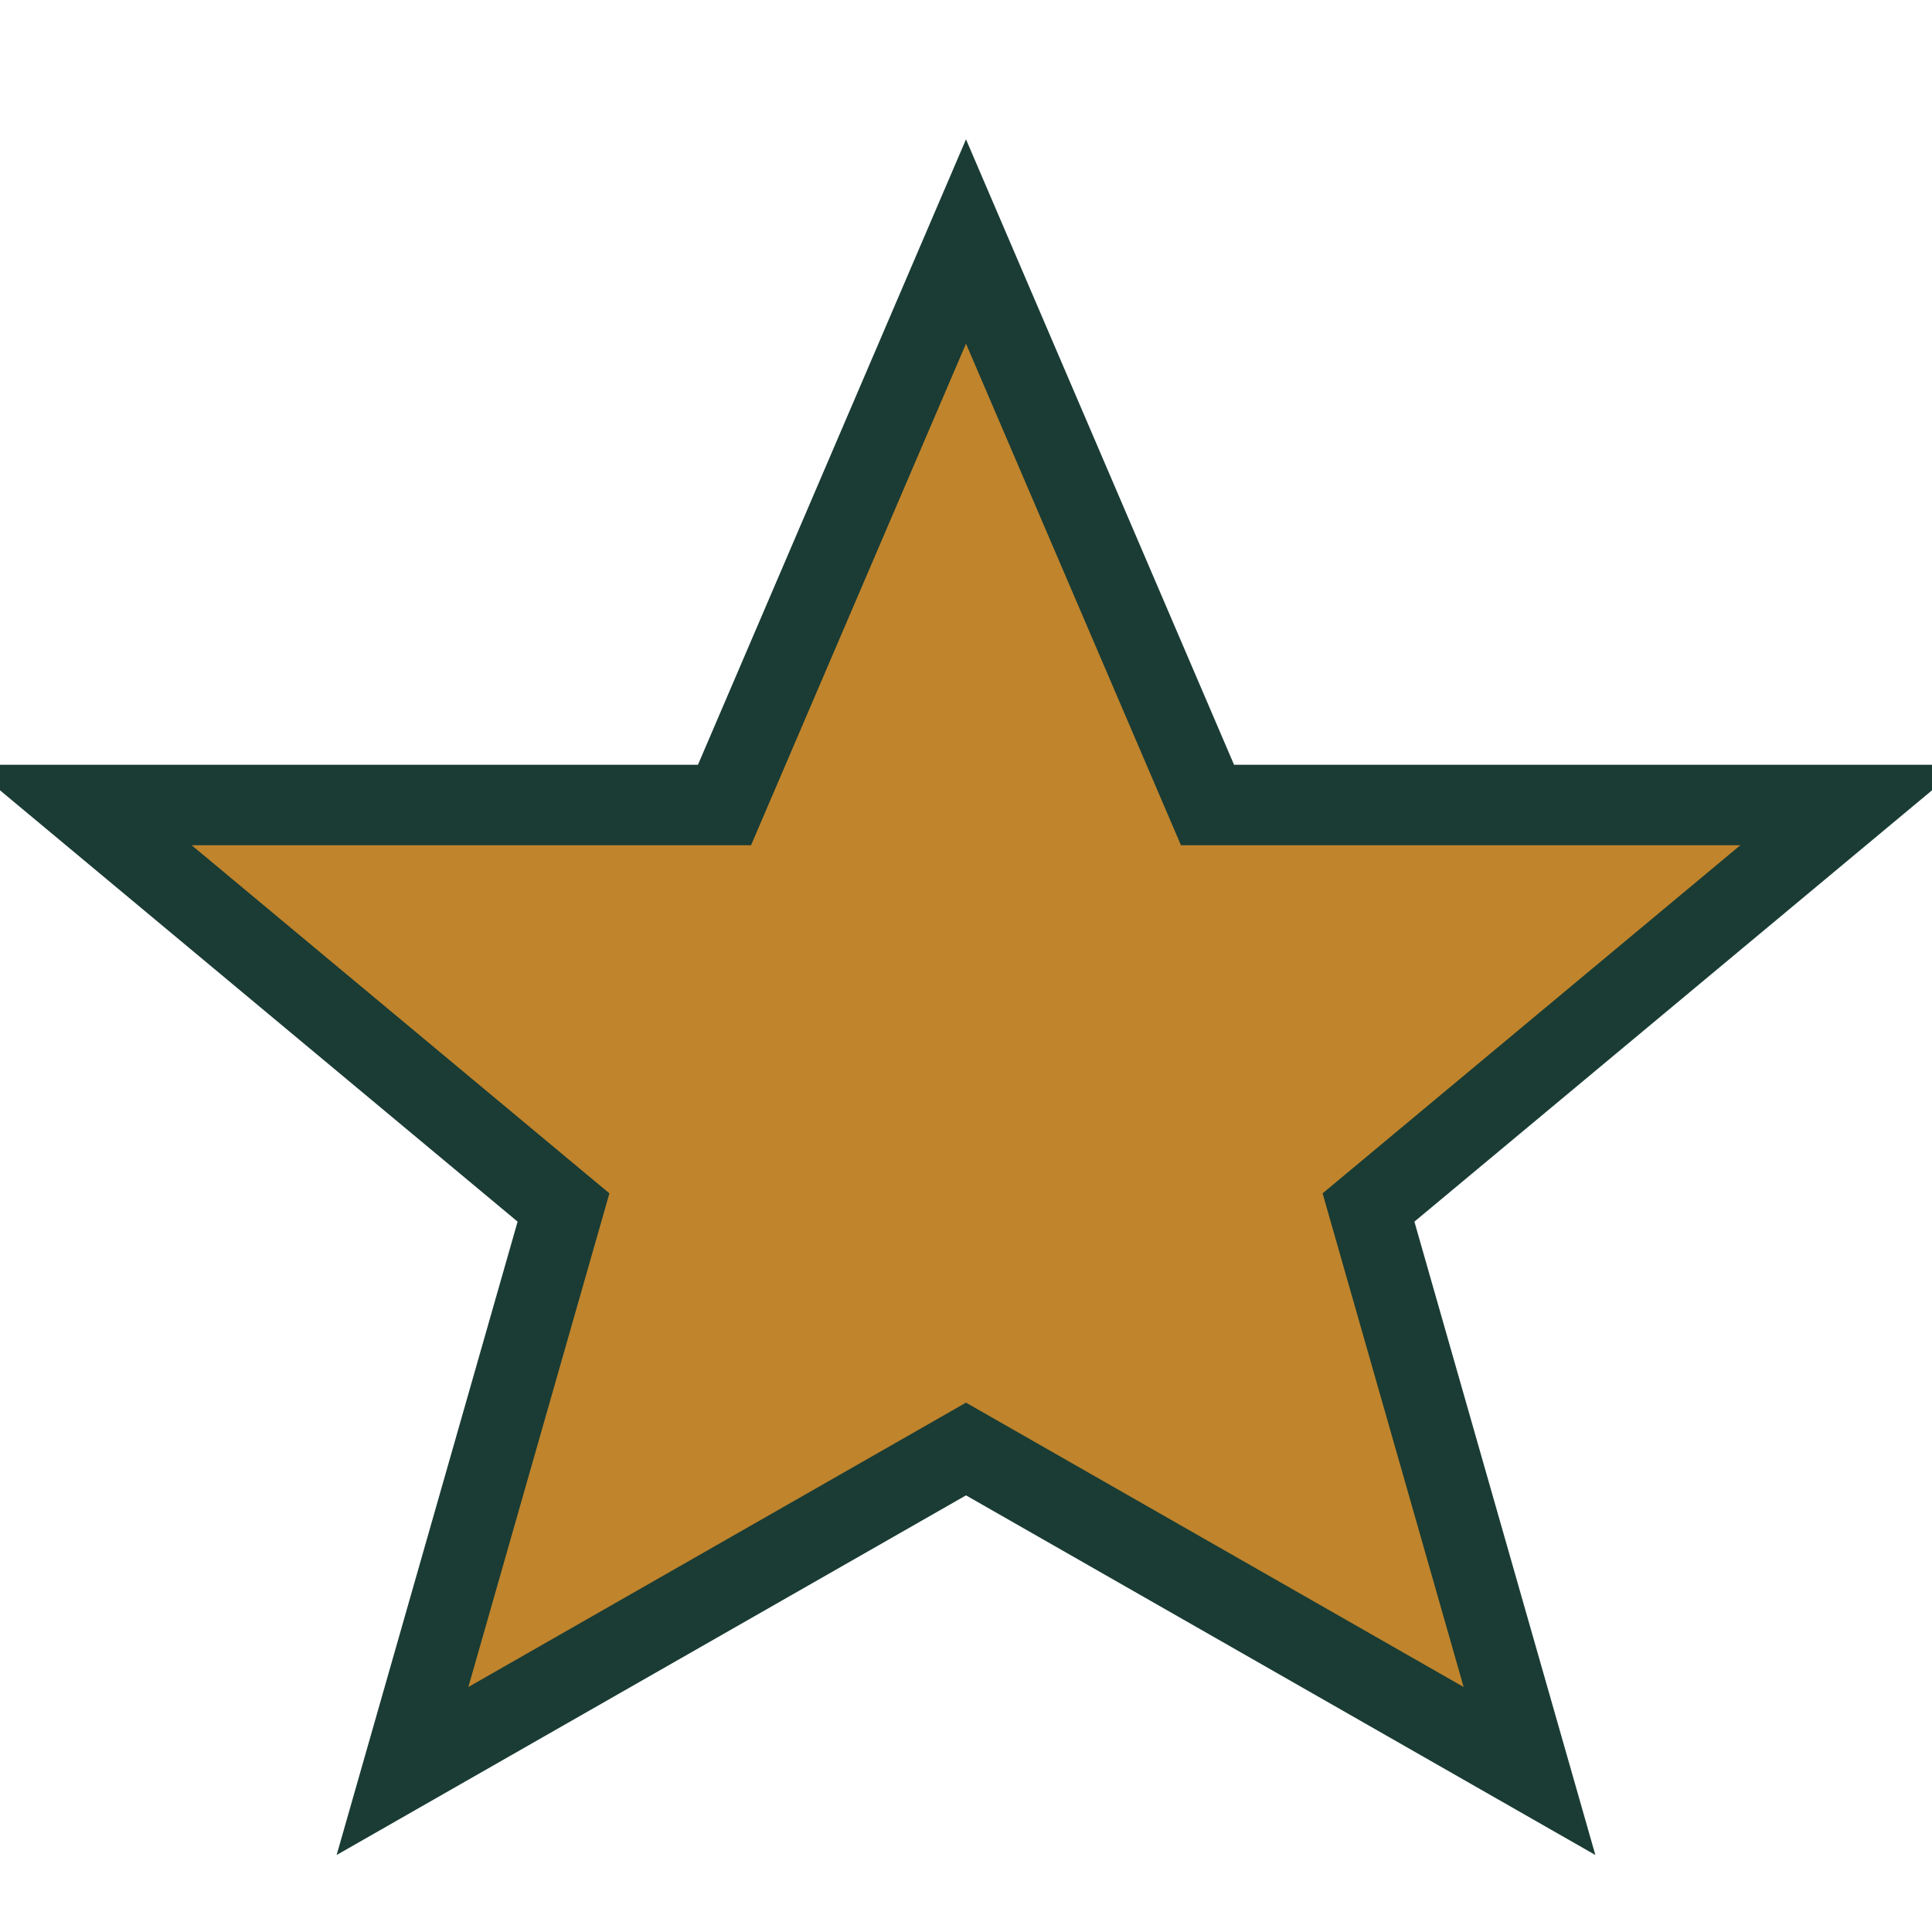 <?xml version="1.0" encoding="UTF-8"?>
<svg xmlns="http://www.w3.org/2000/svg" width="24" height="24" viewBox="0 0 24 24"><polygon points="12,3 15,10 23,10 17,15 19,22 12,18 5,22 7,15 1,10 9,10" fill="#C0842C" stroke="#1A3C34" stroke-width="1"/></svg>